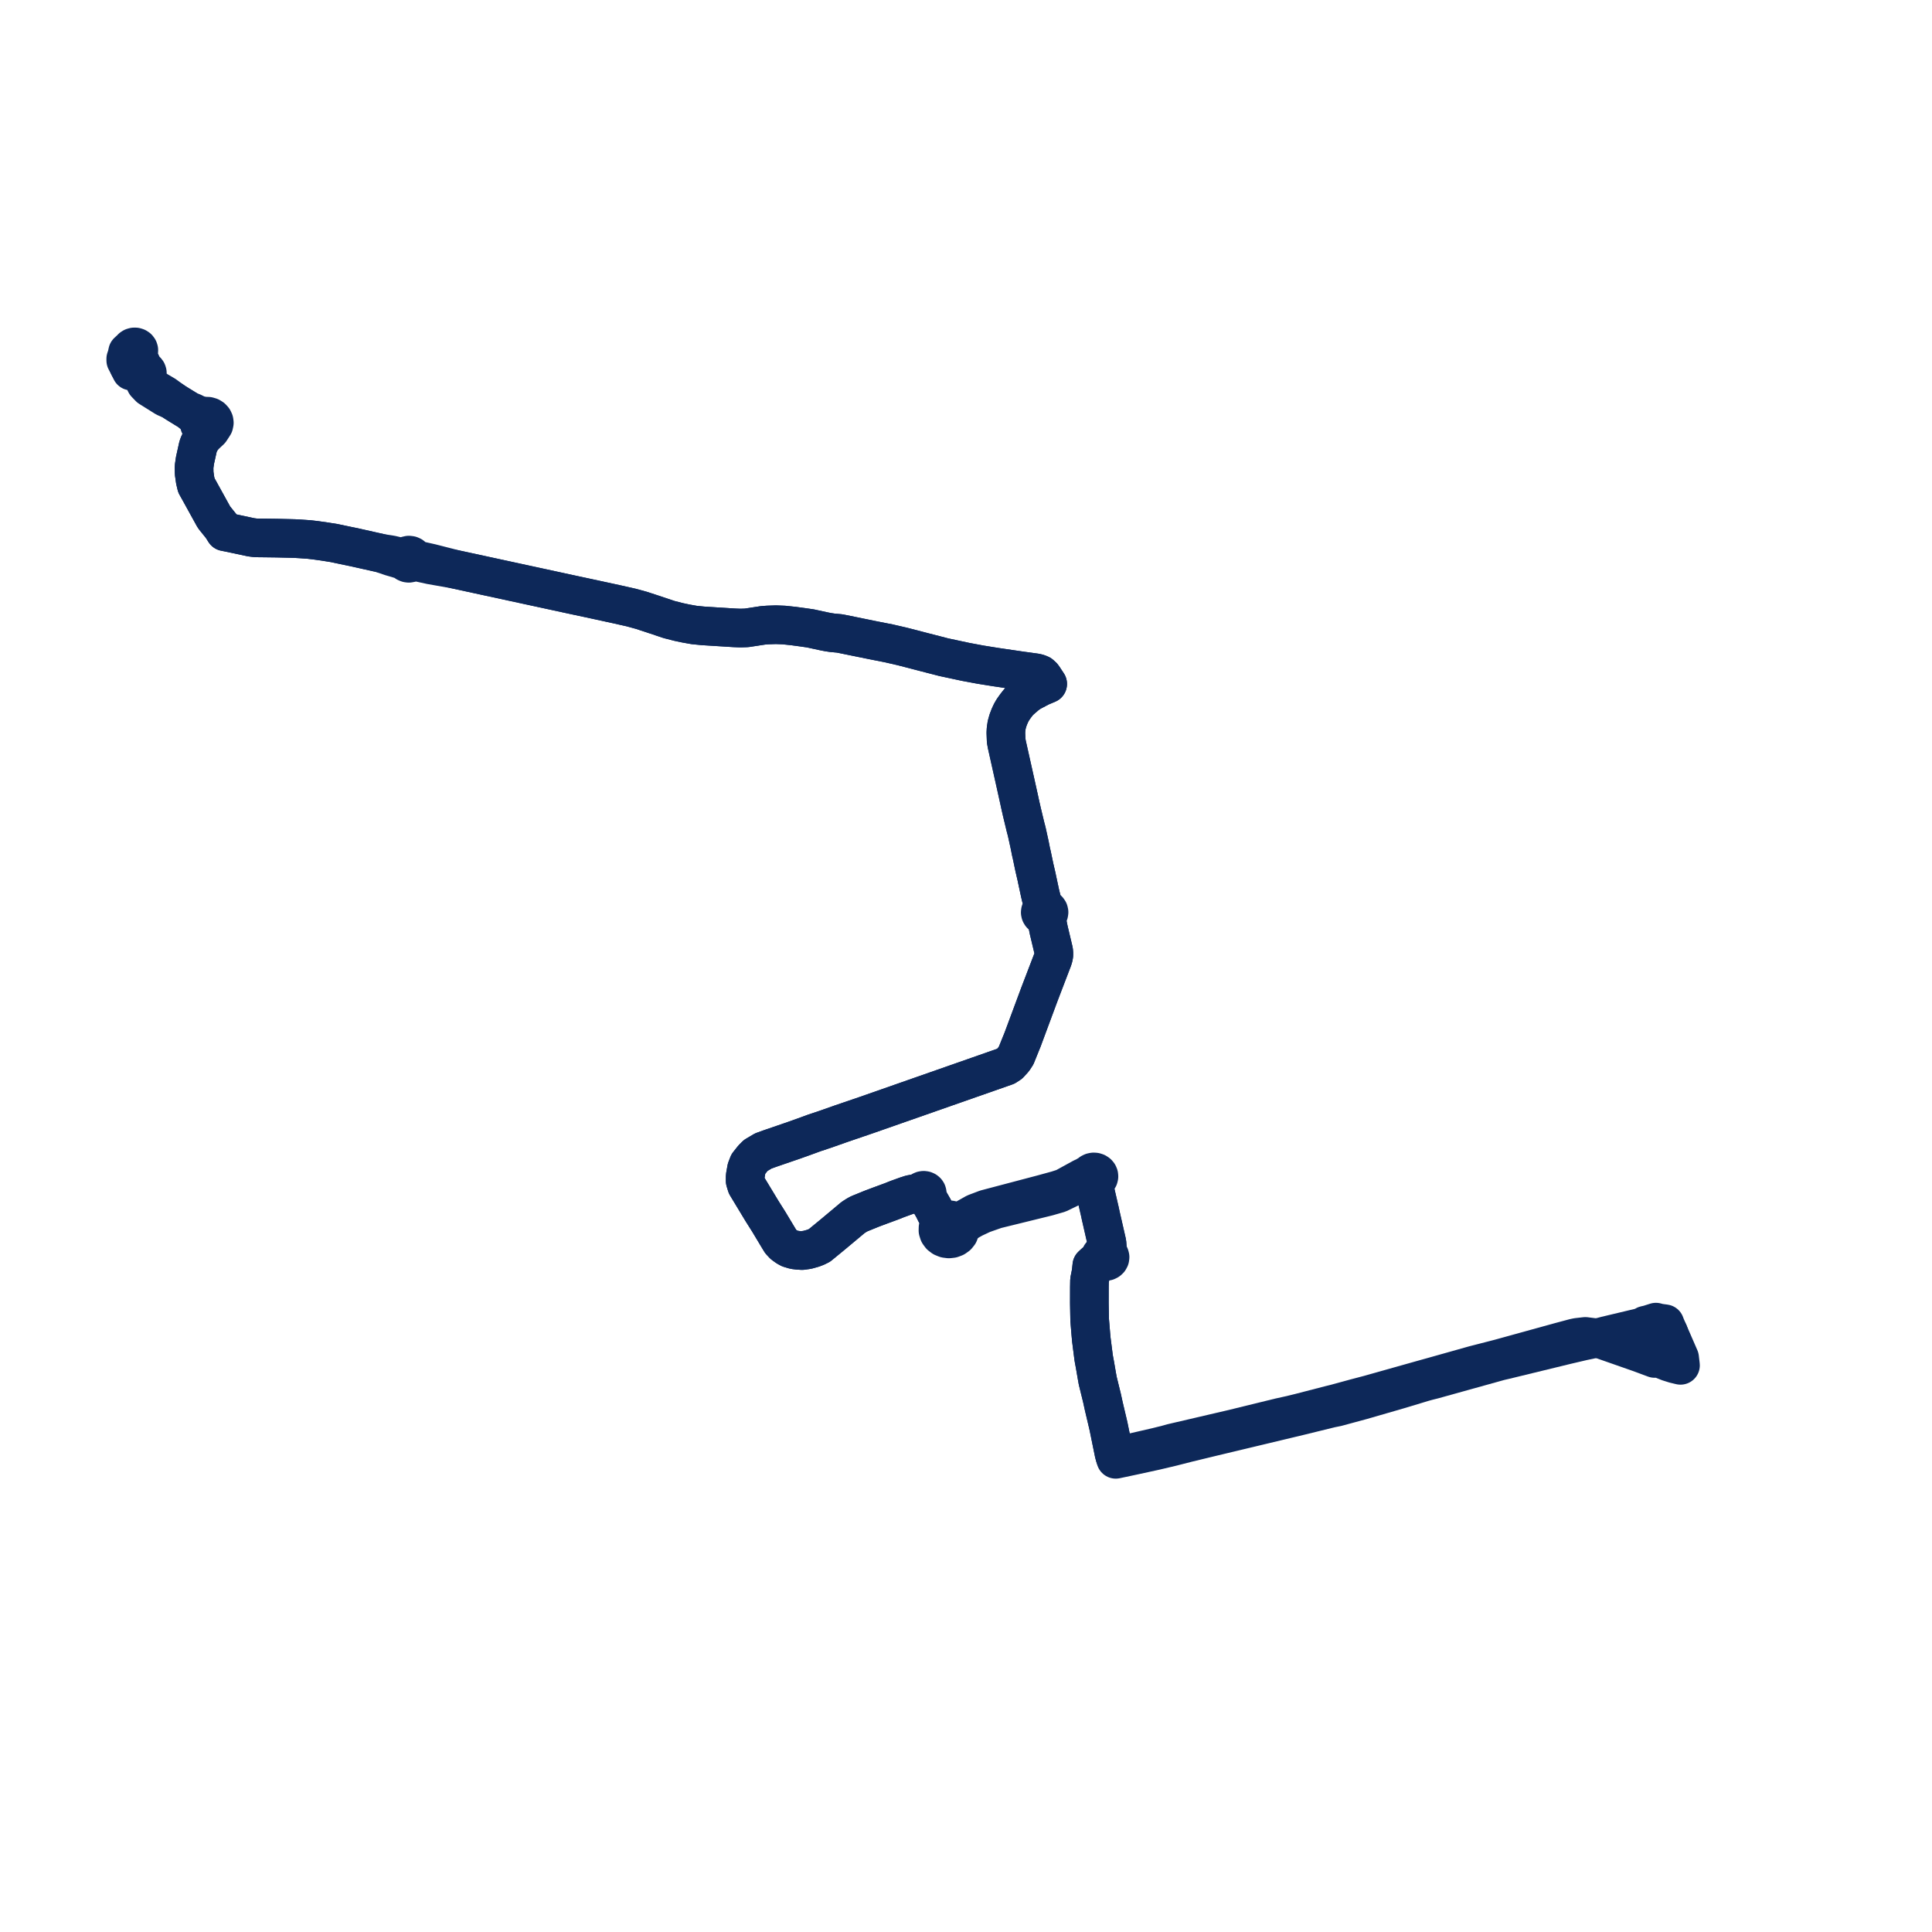     
<svg width="307.272" height="307.272" version="1.1"
     xmlns="http://www.w3.org/2000/svg">

  <title>Plan de ligne</title>
  <desc>Du 2022-01-03 au 9999-01-01</desc>

<path d='M 20.5 58.279 L 20.859 59.011 L 21.059 59.056 L 21.586 59.136 L 21.911 59.247 L 22.136 59.442 L 22.209 59.626 L 22.333 59.763 L 22.499 59.862 L 22.777 60.203 L 23.165 60.997 L 23.779 61.636 L 24.974 62.384 L 26.295 63.211 L 27.433 63.714 L 27.795 63.962 L 28.218 64.231 L 29.298 64.893 L 30.287 65.5 L 30.53 65.759 L 31.128 66.199 L 31.286 66.366 L 31.505 66.718 L 31.664 67.148 L 31.664 67.307 L 31.718 67.545 L 31.833 67.766 L 32.005 67.958 L 32.223 68.111 L 32.337 68.166 L 32.368 68.657 L 32.175 69.649 L 32.089 69.805 L 31.677 70.551 L 31.504 71.01 L 31.252 72.144 L 31.013 73.221 L 30.865 74.25 L 30.882 75.27 L 31.042 76.387 L 31.235 77.2 L 31.675 77.985 L 33.081 80.533 L 34.038 82.266 L 34.733 83.127 L 35.236 83.751 L 35.551 84.246 L 35.757 84.571 L 36.326 84.684 L 36.639 84.746 L 36.78 84.776 L 39.914 85.445 L 40.405 85.512 L 40.757 85.545 L 42.174 85.561 L 44.017 85.585 L 46.405 85.643 L 46.878 85.656 L 47.723 85.704 L 49.137 85.802 L 50.157 85.921 L 51.486 86.105 L 53.132 86.367 L 54.364 86.626 L 56.602 87.095 L 58.749 87.578 L 60.55 87.979 L 62.173 88.536 L 62.796 88.717 L 63.237 88.845 L 63.296 88.864 L 63.748 89.007 L 64.353 89.197 L 64.469 89.359 L 64.624 89.478 L 64.832 89.563 L 65.018 89.588 L 65.387 89.52 L 65.64 89.342 L 66.094 89.363 L 66.421 89.4 L 66.501 89.418 L 66.774 89.48 L 68.506 89.858 L 72.382 90.543 L 73.77 90.844 L 90.002 94.361 L 90.746 94.522 L 91.09 94.596 L 94.745 95.38 L 98.082 96.106 L 100.379 96.622 L 101.965 97.056 L 103.665 97.611 L 106.408 98.529 L 107.935 98.921 L 109.074 99.163 L 110.408 99.401 L 111.777 99.537 L 113.705 99.659 L 115.041 99.742 L 116.805 99.853 L 117.749 99.89 L 118.733 99.858 L 121.354 99.457 L 122.123 99.401 L 123.402 99.357 L 124.689 99.408 L 126.181 99.565 L 127.671 99.766 L 128.891 99.942 L 131.126 100.427 L 131.74 100.544 L 132.386 100.64 L 133.548 100.747 L 138.655 101.787 L 139.182 101.892 L 141.391 102.329 L 142.47 102.577 L 143.448 102.802 L 145.124 103.232 L 146.829 103.678 L 150.093 104.52 L 153.582 105.267 L 155.949 105.709 L 158.323 106.09 L 162.623 106.72 L 163.124 106.785 L 164.706 107.005 L 164.965 107.065 L 165.179 107.126 L 165.481 107.256 L 165.808 107.554 L 165.963 107.764 L 166.628 108.774 L 165.492 109.25 L 164.346 109.855 L 164.006 110.033 L 163.56 110.313 L 163.127 110.651 L 162.08 111.564 L 161.556 112.224 L 161.095 112.875 L 160.828 113.339 L 160.578 113.87 L 160.5 114.075 L 160.309 114.571 L 160.18 115.032 L 160.108 115.288 L 160.003 116.015 L 159.976 116.545 L 160.022 117.786 L 160.134 118.413 L 160.855 121.636 L 160.908 121.874 L 161.236 123.34 L 161.489 124.473 L 161.637 125.139 L 162.089 127.177 L 162.325 128.266 L 162.415 128.646 L 162.501 129.032 L 163.087 131.471 L 163.231 132.019 L 163.315 132.357 L 163.762 134.383 L 163.972 135.447 L 164.108 136.027 L 164.508 137.939 L 164.885 139.566 L 164.925 139.776 L 165.41 142.036 L 165.541 142.588 L 165.843 143.762 L 165.905 144.003 L 165.944 144.154 L 166.034 144.502 L 165.839 144.554 L 165.671 144.653 L 165.542 144.789 L 165.464 144.951 L 165.444 145.127 L 165.483 145.299 L 165.579 145.456 L 165.723 145.581 L 165.904 145.666 L 166.105 145.701 L 166.31 145.686 L 166.42 146.183 L 166.45 146.324 L 166.504 146.513 L 166.799 147.951 L 166.973 148.683 L 167.556 151.129 L 167.608 151.447 L 167.609 151.899 L 167.546 152.24 L 167.436 152.589 L 165.326 158.098 L 162.708 165.145 L 162.617 165.392 L 162.541 165.571 L 162.47 165.746 L 161.612 167.87 L 161.213 168.483 L 160.557 169.202 L 159.986 169.573 L 151.717 172.469 L 137.825 177.334 L 133.812 178.704 L 131.205 179.623 L 129.543 180.175 L 128.003 180.738 L 126.299 181.348 L 125.176 181.734 L 122.426 182.679 L 121.402 183.049 L 120.202 183.758 L 119.731 184.231 L 119.022 185.126 L 118.89 185.467 L 118.73 185.882 L 118.52 187.061 L 118.516 187.813 L 118.741 188.55 L 119.402 189.643 L 121.208 192.63 L 122.263 194.3 L 123.903 197.03 L 124.162 197.451 L 124.605 197.928 L 124.971 198.194 L 125.15 198.324 L 125.572 198.553 L 126.346 198.783 L 126.959 198.857 L 127.561 198.895 L 128.418 198.774 L 129.294 198.528 L 129.822 198.326 L 130.337 198.071 L 132.4 196.376 L 134.609 194.531 L 135.675 193.636 L 136.225 193.284 L 136.565 193.091 L 136.755 193.006 L 138.529 192.284 L 138.693 192.218 L 139.981 191.735 L 141.822 191.057 L 142.693 190.709 L 144.106 190.197 L 144.858 189.954 L 145.313 189.876 L 146.333 189.795 L 146.357 189.938 L 146.429 190.07 L 146.542 190.178 L 146.688 190.252 L 146.852 190.287 L 147.021 190.277 L 147.179 190.226 L 147.872 191.137 L 148.441 192.123 L 148.846 192.934 L 149.008 193.191 L 149.303 193.955 L 149.452 194.686 L 149.345 194.848 L 149.187 195.27 L 149.177 195.714 L 149.316 196.141 L 149.591 196.515 L 149.967 196.798 L 150.418 196.978 L 150.904 197.043 L 151.392 196.989 L 151.843 196.821 L 152.224 196.553 L 152.504 196.204 L 152.576 196.03 L 152.691 195.549 L 152.971 195.085 L 153.295 194.791 L 153.941 194.266 L 154.859 193.755 L 156.287 193.085 L 158.384 192.349 L 166.628 190.321 L 168.393 189.812 L 171.214 188.446 L 172.461 187.737 L 172.937 187.6 L 173.668 187.712 L 173.79 187.747 L 174.102 188.947 L 174.131 189.121 L 174.183 189.349 L 174.225 189.6 L 174.245 189.716 L 174.391 190.364 L 174.809 192.177 L 174.835 192.327 L 174.882 192.478 L 175.071 193.363 L 176.056 197.671 L 176.119 198.537 L 175.899 199.297 L 175.658 199.293 L 175.427 199.352 L 175.228 199.469 L 175.079 199.632 L 174.994 199.826 L 174.982 200.033 L 175.042 200.234 L 175.17 200.41 L 174.135 200.832 L 173.647 201.282 L 173.623 201.51 L 173.536 202.339 L 173.279 203.632 L 173.259 204.698 L 173.256 206.435 L 173.255 207.229 L 173.257 207.479 L 173.304 209.932 L 173.491 212.196 L 173.574 213.094 L 173.597 213.273 L 173.936 215.917 L 173.984 216.204 L 174.127 216.963 L 174.454 218.854 L 174.586 219.59 L 175.184 222.018 L 175.267 222.358 L 175.553 223.667 L 176.201 226.41 L 176.317 226.917 L 177.004 230.289 L 177.168 231.091 L 177.313 231.63 L 177.451 232.095 L 178.145 231.948 L 179.191 231.727 L 180.281 231.495 L 183.793 230.729 L 186.437 230.103 L 186.602 230.06 L 188.88 229.478 L 192.933 228.497 L 194.005 228.241 L 196.292 227.695 L 200.049 226.796 L 203.657 225.933 L 204.802 225.659 L 205.512 225.489 L 205.755 225.433 L 206.899 225.155 L 209.339 224.557 L 211.649 223.99 L 212.617 223.795 L 216.626 222.71 L 222.622 220.974 L 226.382 219.837 L 227.117 219.634 L 227.934 219.432 L 235.92 217.21 L 238.497 216.493 L 238.694 216.447 L 239.368 216.291 L 249.179 213.902 L 251.751 213.3 L 253.273 212.981 L 254.024 212.787 L 254.642 212.627 L 255.406 212.424 L 256.657 212.126 L 261.195 211.045 L 261.661 210.768 L 261.98 210.695 L 262.225 210.638 L 263.364 210.276 L 263.831 210.404 L 264.088 210.439 L 264.795 210.534 L 264.886 210.782 L 265.003 211.06 L 265.393 211.954' fill='transparent' stroke='#0d2859' stroke-linecap='round' stroke-linejoin='round' stroke-width='6.145'/><path d='M 265.403 211.979 L 267.131 215.948 L 267.204 216.575 L 267.223 216.731 L 267.272 217.149 L 266.513 216.967 L 266.324 216.921 L 265.375 216.623 L 263.461 215.856 L 263.163 216.054 L 262.79 215.915 L 260.868 215.2 L 255.244 213.231 L 254.21 212.855 L 254.024 212.787 L 252.139 212.548 L 250.969 212.68 L 250.851 212.693 L 250.375 212.793 L 248.124 213.395 L 242.539 214.937 L 238.547 216.039 L 238.343 216.094 L 234.408 217.105 L 227.739 218.982 L 226.955 219.2 L 226.204 219.409 L 223.923 220.051 L 217.726 221.796 L 215.584 222.36 L 212.445 223.217 L 211.455 223.461 L 206.717 224.686 L 205.367 225.018 L 203.449 225.443 L 199.922 226.308 L 197.149 226.987 L 196.136 227.236 L 186.444 229.494 L 185.675 229.709 L 184.004 230.127 L 180.129 231.02 L 179.941 231.068 L 179.65 231.13 L 178.481 231.353 L 177.313 231.63 L 177.168 231.091 L 176.317 226.917 L 176.201 226.41 L 175.553 223.667 L 175.267 222.358 L 175.184 222.018 L 174.586 219.59 L 174.454 218.854 L 174.127 216.963 L 173.984 216.204 L 173.936 215.917 L 173.873 215.43 L 173.597 213.273 L 173.574 213.094 L 173.491 212.196 L 173.304 209.932 L 173.257 207.479 L 173.255 207.229 L 173.256 206.435 L 173.259 204.698 L 173.279 203.632 L 173.536 202.339 L 173.623 201.51 L 173.647 201.282 L 174.135 200.832 L 175.17 200.41 L 175.352 200.543 L 175.57 200.622 L 175.806 200.642 L 176.039 200.601 L 176.246 200.501 L 176.409 200.353 L 176.521 200.148 L 176.549 199.924 L 176.49 199.704 L 176.35 199.513 L 176.146 199.372 L 175.899 199.297 L 176.119 198.537 L 176.056 197.671 L 175.625 195.785 L 175.071 193.363 L 174.882 192.478 L 174.835 192.327 L 174.809 192.177 L 174.391 190.364 L 174.245 189.716 L 174.225 189.6 L 174.183 189.349 L 174.131 189.121 L 174.102 188.947 L 174.228 188.066 L 174.393 187.777 L 174.412 187.659 L 174.608 187.508 L 174.735 187.311 L 174.781 187.124 L 174.765 186.933 L 174.69 186.755 L 174.561 186.6 L 174.376 186.476 L 174.158 186.403 L 173.925 186.388 L 173.696 186.432 L 173.491 186.532 L 173.328 186.679 L 172.581 187.121 L 172.142 187.321 L 171.74 187.541 L 169.58 188.726 L 169.231 188.917 L 168.149 189.269 L 165.805 189.912 L 158.34 191.882 L 156.807 192.287 L 155.117 192.925 L 153.401 193.893 L 152.934 194.161 L 152.334 194.254 L 151.892 194.248 L 151.532 194.092 L 151.141 194.011 L 150.738 194.008 L 149.805 193.699 L 149.008 193.191 L 148.846 192.934 L 148.441 192.123 L 147.872 191.137 L 147.179 190.226 L 147.313 190.137 L 147.411 190.017 L 147.463 189.879 L 147.466 189.733 L 147.426 189.606 L 147.349 189.494 L 147.239 189.402 L 147.081 189.332 L 146.905 189.307 L 146.729 189.33 L 146.57 189.399 L 146.444 189.506 L 146.362 189.643 L 146.333 189.795 L 145.313 189.876 L 144.858 189.954 L 144.106 190.197 L 142.693 190.709 L 141.822 191.057 L 139.981 191.735 L 138.693 192.218 L 138.529 192.284 L 136.755 193.006 L 136.565 193.091 L 136.225 193.284 L 135.675 193.636 L 134.609 194.531 L 132.4 196.376 L 130.337 198.071 L 129.822 198.326 L 129.294 198.528 L 128.418 198.774 L 127.561 198.895 L 126.959 198.857 L 126.346 198.783 L 125.572 198.553 L 125.15 198.324 L 124.971 198.194 L 124.605 197.928 L 124.162 197.451 L 123.903 197.03 L 122.263 194.3 L 121.208 192.63 L 118.741 188.55 L 118.516 187.813 L 118.52 187.061 L 118.73 185.882 L 118.89 185.467 L 119.022 185.126 L 119.731 184.231 L 120.202 183.758 L 121.402 183.049 L 122.426 182.679 L 125.176 181.734 L 126.299 181.348 L 128.003 180.738 L 129.543 180.175 L 131.205 179.623 L 133.812 178.704 L 137.825 177.334 L 148.814 173.485 L 159.986 169.573 L 160.557 169.202 L 161.213 168.483 L 161.612 167.87 L 162.47 165.746 L 162.541 165.571 L 162.617 165.392 L 162.708 165.145 L 165.326 158.098 L 167.436 152.589 L 167.546 152.24 L 167.609 151.899 L 167.608 151.447 L 167.556 151.129 L 166.799 147.951 L 166.504 146.513 L 166.45 146.324 L 166.42 146.183 L 166.31 145.686 L 166.527 145.604 L 166.701 145.464 L 166.81 145.283 L 166.844 145.08 L 166.797 144.88 L 166.675 144.705 L 166.493 144.575 L 166.271 144.505 L 166.034 144.502 L 165.944 144.154 L 165.905 144.003 L 165.843 143.762 L 165.541 142.588 L 165.41 142.036 L 164.925 139.776 L 164.885 139.566 L 164.508 137.939 L 164.108 136.027 L 163.972 135.447 L 163.762 134.383 L 163.315 132.357 L 163.231 132.019 L 163.087 131.471 L 162.501 129.032 L 162.415 128.646 L 162.325 128.266 L 162.089 127.177 L 161.637 125.139 L 161.489 124.473 L 160.908 121.874 L 160.855 121.636 L 160.134 118.413 L 160.022 117.786 L 159.976 116.545 L 160.003 116.015 L 160.108 115.288 L 160.18 115.032 L 160.309 114.571 L 160.5 114.075 L 160.578 113.87 L 160.828 113.339 L 161.095 112.875 L 161.556 112.224 L 162.08 111.564 L 163.127 110.651 L 163.56 110.313 L 164.006 110.033 L 164.346 109.855 L 165.492 109.25 L 166.628 108.774 L 165.963 107.764 L 165.808 107.554 L 165.481 107.256 L 165.179 107.126 L 164.965 107.065 L 164.706 107.005 L 163.124 106.785 L 162.623 106.72 L 158.323 106.09 L 155.949 105.709 L 153.582 105.267 L 150.093 104.52 L 146.829 103.678 L 145.124 103.232 L 143.448 102.802 L 142.47 102.577 L 141.391 102.329 L 139.182 101.892 L 138.655 101.787 L 133.548 100.747 L 132.386 100.64 L 131.74 100.544 L 131.126 100.427 L 128.891 99.942 L 127.671 99.766 L 126.181 99.565 L 124.689 99.408 L 123.402 99.357 L 122.123 99.401 L 121.354 99.457 L 118.733 99.858 L 117.749 99.89 L 116.805 99.853 L 115.041 99.742 L 113.705 99.659 L 111.777 99.537 L 110.408 99.401 L 109.074 99.163 L 107.935 98.921 L 106.408 98.529 L 103.665 97.611 L 101.965 97.056 L 100.379 96.622 L 98.082 96.106 L 94.745 95.38 L 91.09 94.596 L 90.746 94.522 L 90.002 94.361 L 85.216 93.324 L 72.382 90.543 L 68.569 89.568 L 66.872 89.187 L 66.6 89.114 L 66.476 89.08 L 66.179 88.97 L 65.789 88.806 L 65.738 88.67 L 65.649 88.541 L 65.489 88.406 L 65.288 88.317 L 65.012 88.284 L 64.687 88.362 L 64.446 88.539 L 63.957 88.552 L 63.569 88.536 L 63.398 88.508 L 63.334 88.498 L 62.269 88.251 L 60.55 87.979 L 58.749 87.578 L 56.602 87.095 L 54.532 86.661 L 53.132 86.367 L 51.486 86.105 L 50.157 85.921 L 49.137 85.802 L 47.723 85.704 L 46.878 85.656 L 46.405 85.643 L 44.017 85.585 L 42.174 85.561 L 40.757 85.545 L 40.405 85.512 L 39.914 85.445 L 36.639 84.746 L 36.326 84.684 L 35.757 84.571 L 35.551 84.246 L 35.236 83.751 L 34.733 83.127 L 34.038 82.266 L 32.972 80.335 L 31.675 77.985 L 31.235 77.2 L 31.042 76.387 L 30.882 75.27 L 30.865 74.25 L 31.013 73.221 L 31.504 71.01 L 31.677 70.551 L 32.089 69.805 L 32.175 69.649 L 33.46 68.435 L 33.83 67.872 L 34.019 67.574 L 34.087 67.24 L 34.049 66.968 L 33.93 66.713 L 33.714 66.473 L 33.426 66.296 L 33.092 66.199 L 32.739 66.188 L 32.574 66.214 L 31.473 65.977 L 30.644 65.567 L 30.287 65.5 L 29.383 64.946 L 28.218 64.231 L 27.795 63.962 L 27.433 63.714 L 26.212 62.824 L 24.991 62.107 L 24.198 61.539 L 23.704 60.958 L 23.426 60.377 L 23.339 59.98 L 23.24 59.759 L 23.362 59.62 L 23.429 59.455 L 23.434 59.28 L 23.377 59.113 L 23.264 58.968 L 23.105 58.861 L 22.974 58.812 L 22.834 58.79 L 22.727 58.424 L 22.696 58.318 L 22.668 58.222 L 21.845 56.442 L 21.755 56.233 L 21.907 56.13 L 22.017 55.993 L 22.076 55.835 L 22.08 55.669 L 22.029 55.509 L 21.911 55.353 L 21.741 55.24 L 21.538 55.178 L 21.323 55.177 L 21.119 55.234 L 20.964 55.331 L 20.847 55.462 L 20.297 55.971 L 20.147 56.645 L 20 57.06 L 20.001 57.328 L 20.5 58.279' fill='transparent' stroke='#0d2859' stroke-linecap='round' stroke-linejoin='round' stroke-width='6.145'/>
</svg>
